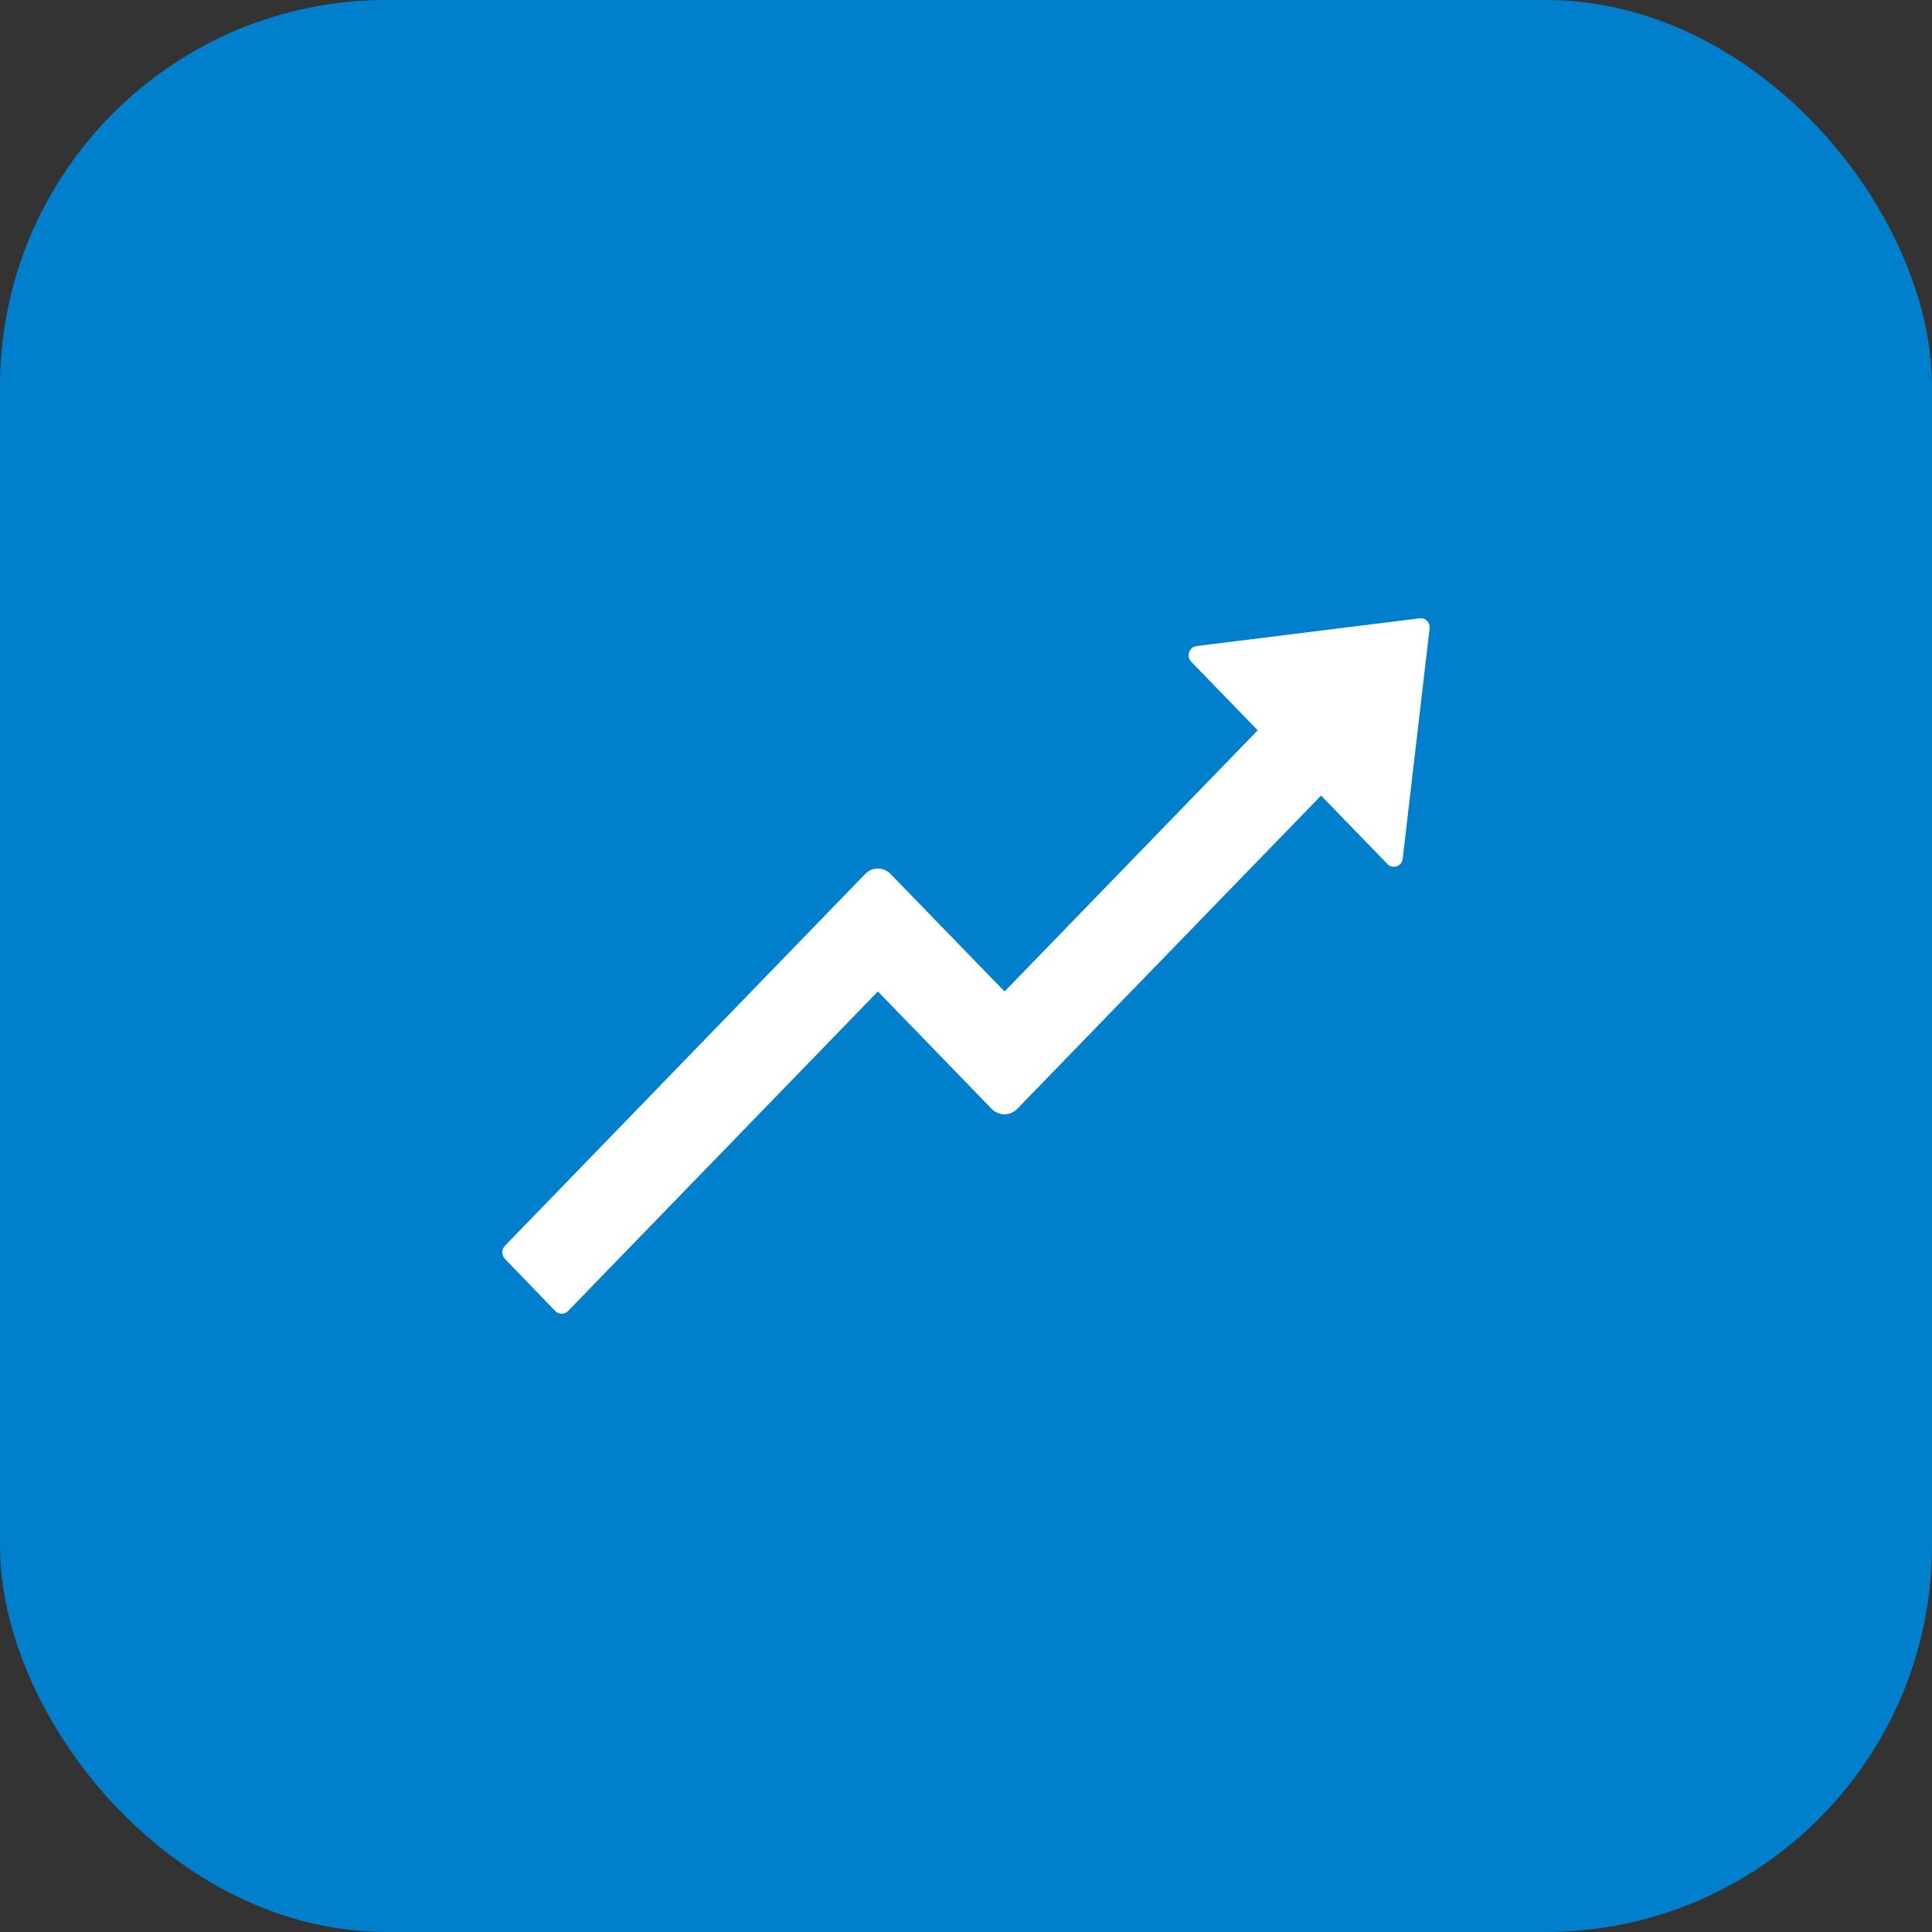 <?xml version="1.0" encoding="UTF-8"?> <svg xmlns="http://www.w3.org/2000/svg" width="50" height="50" viewBox="0 0 50 50" fill="none"><rect x="0" y="0" width="50" height="50" fill="#333333" stroke="none"/> <rect width="50" height="50" rx="10" fill="#007FCC"></rect> <path d="M36.74 16.002L30.966 16.72C30.775 16.744 30.694 16.986 30.83 17.127L32.549 18.9L25.998 25.659L23.047 22.617C22.864 22.429 22.572 22.432 22.392 22.617L13.067 32.241C13.024 32.286 13 32.346 13 32.41C13 32.473 13.024 32.534 13.067 32.579L14.372 33.931C14.462 34.023 14.609 34.023 14.699 33.931L22.72 25.659L25.667 28.7C25.85 28.885 26.143 28.885 26.323 28.7L34.189 20.59L35.908 22.363C35.939 22.395 35.978 22.417 36.02 22.427C36.062 22.437 36.106 22.434 36.148 22.42C36.189 22.405 36.225 22.379 36.252 22.344C36.28 22.309 36.297 22.267 36.302 22.223L36.998 16.265C37.018 16.113 36.891 15.981 36.74 16.002Z" fill="white"></path> </svg> 
